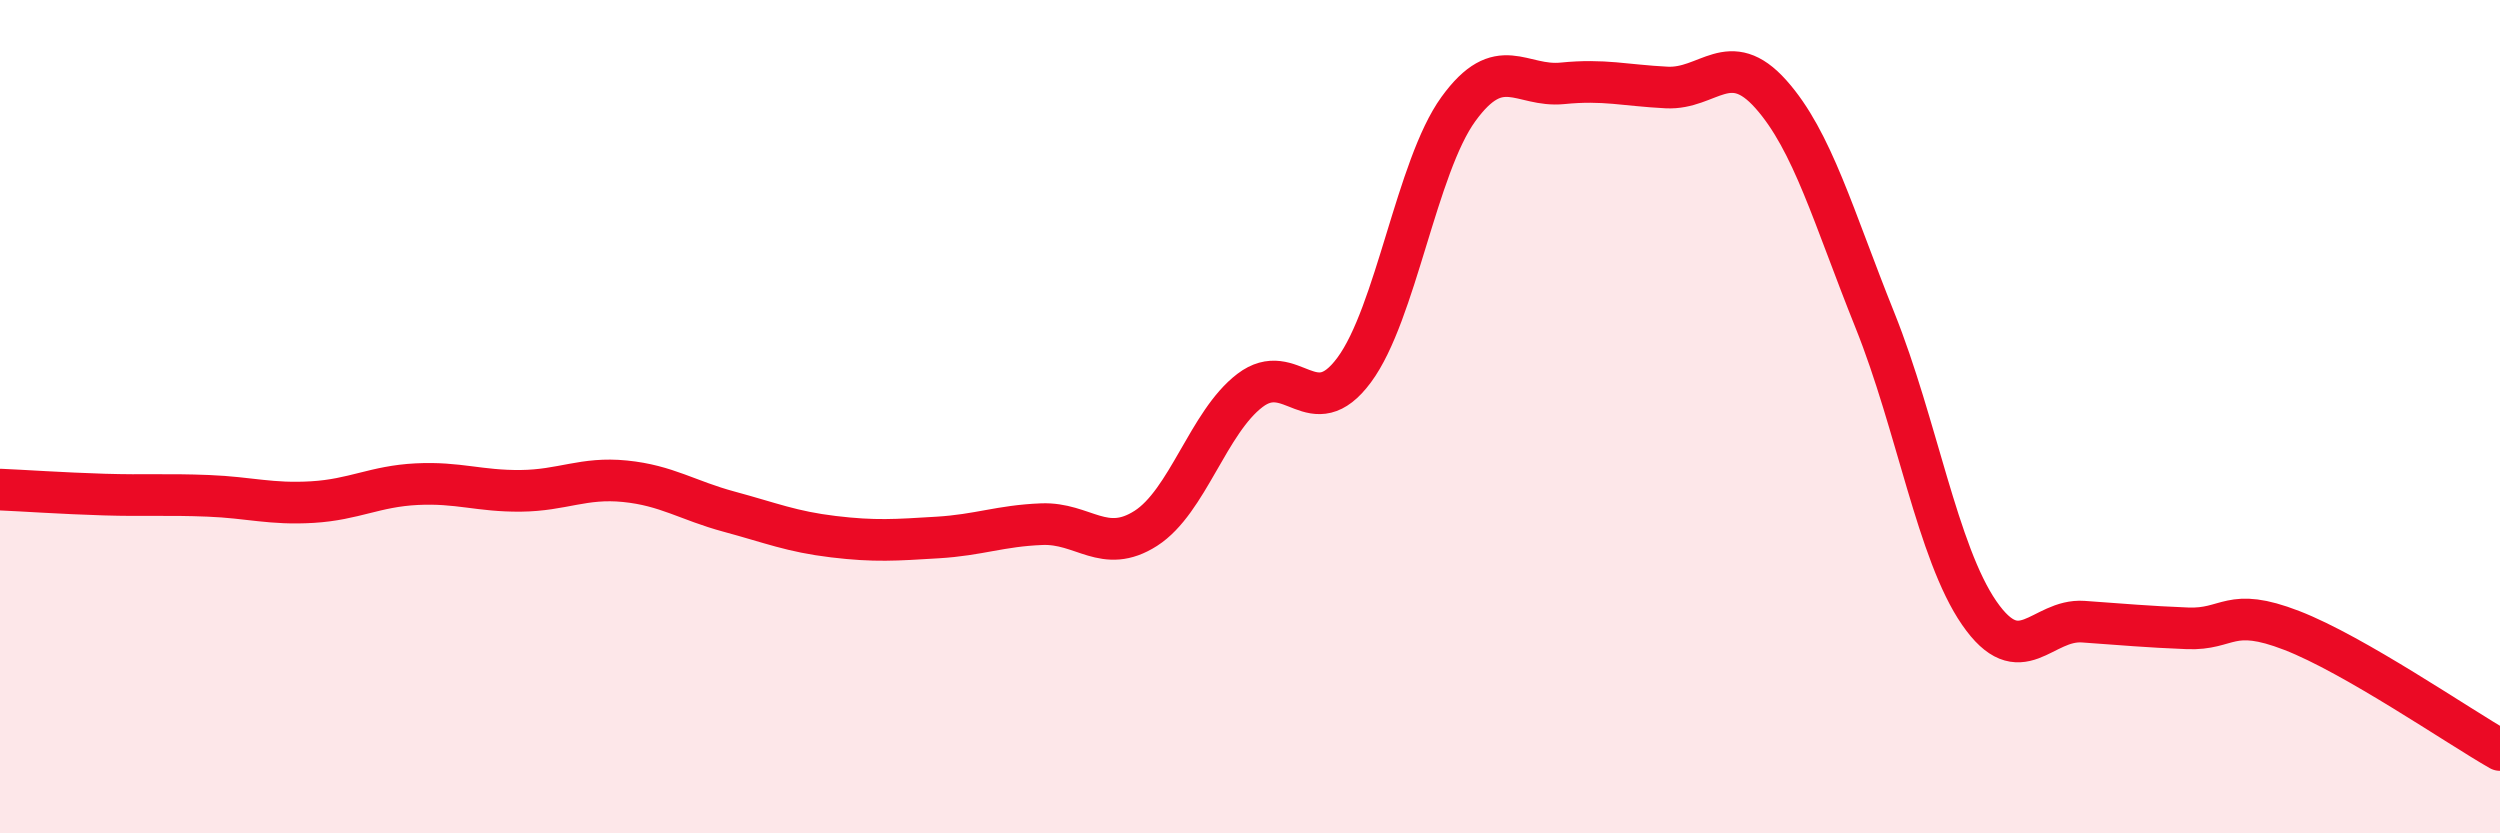 
    <svg width="60" height="20" viewBox="0 0 60 20" xmlns="http://www.w3.org/2000/svg">
      <path
        d="M 0,11.75 C 0.5,11.77 1.5,11.84 2.5,11.87 C 3.5,11.9 4,11.86 5,11.9 C 6,11.94 6.5,12.11 7.5,12.05 C 8.5,11.99 9,11.67 10,11.62 C 11,11.57 11.5,11.79 12.5,11.78 C 13.5,11.77 14,11.45 15,11.55 C 16,11.65 16.5,12.01 17.5,12.28 C 18.5,12.55 19,12.76 20,12.88 C 21,13 21.5,12.96 22.5,12.9 C 23.5,12.84 24,12.62 25,12.58 C 26,12.54 26.5,13.32 27.5,12.68 C 28.5,12.04 29,10.13 30,9.37 C 31,8.61 31.5,10.23 32.5,8.88 C 33.5,7.53 34,4 35,2.62 C 36,1.24 36.5,2.1 37.5,2 C 38.5,1.9 39,2.05 40,2.1 C 41,2.15 41.5,1.14 42.5,2.26 C 43.5,3.38 44,5.2 45,7.69 C 46,10.18 46.5,13.26 47.5,14.71 C 48.5,16.16 49,14.85 50,14.92 C 51,14.99 51.5,15.04 52.5,15.08 C 53.5,15.12 53.5,14.55 55,15.13 C 56.5,15.71 59,17.43 60,18L60 20L0 20Z"
        fill="#EB0A25"
        opacity="0.1"
        stroke-linecap="round"
        stroke-linejoin="round"
      />
      <path
        d="M 0,11.75 C 0.5,11.77 1.5,11.84 2.5,11.87 C 3.5,11.9 4,11.86 5,11.9 C 6,11.94 6.5,12.11 7.5,12.05 C 8.5,11.99 9,11.67 10,11.62 C 11,11.57 11.5,11.79 12.5,11.78 C 13.5,11.77 14,11.45 15,11.55 C 16,11.65 16.5,12.01 17.5,12.28 C 18.5,12.55 19,12.76 20,12.88 C 21,13 21.5,12.96 22.5,12.9 C 23.5,12.84 24,12.62 25,12.58 C 26,12.54 26.5,13.32 27.5,12.68 C 28.5,12.04 29,10.13 30,9.37 C 31,8.61 31.5,10.23 32.5,8.88 C 33.5,7.53 34,4 35,2.62 C 36,1.24 36.5,2.1 37.5,2 C 38.5,1.9 39,2.05 40,2.1 C 41,2.15 41.5,1.14 42.5,2.26 C 43.5,3.38 44,5.2 45,7.69 C 46,10.18 46.5,13.26 47.5,14.71 C 48.5,16.16 49,14.85 50,14.92 C 51,14.99 51.5,15.04 52.5,15.08 C 53.5,15.12 53.5,14.55 55,15.13 C 56.5,15.71 59,17.43 60,18"
        stroke="#EB0A25"
        stroke-width="1"
        fill="none"
        stroke-linecap="round"
        stroke-linejoin="round"
      />
    </svg>
  